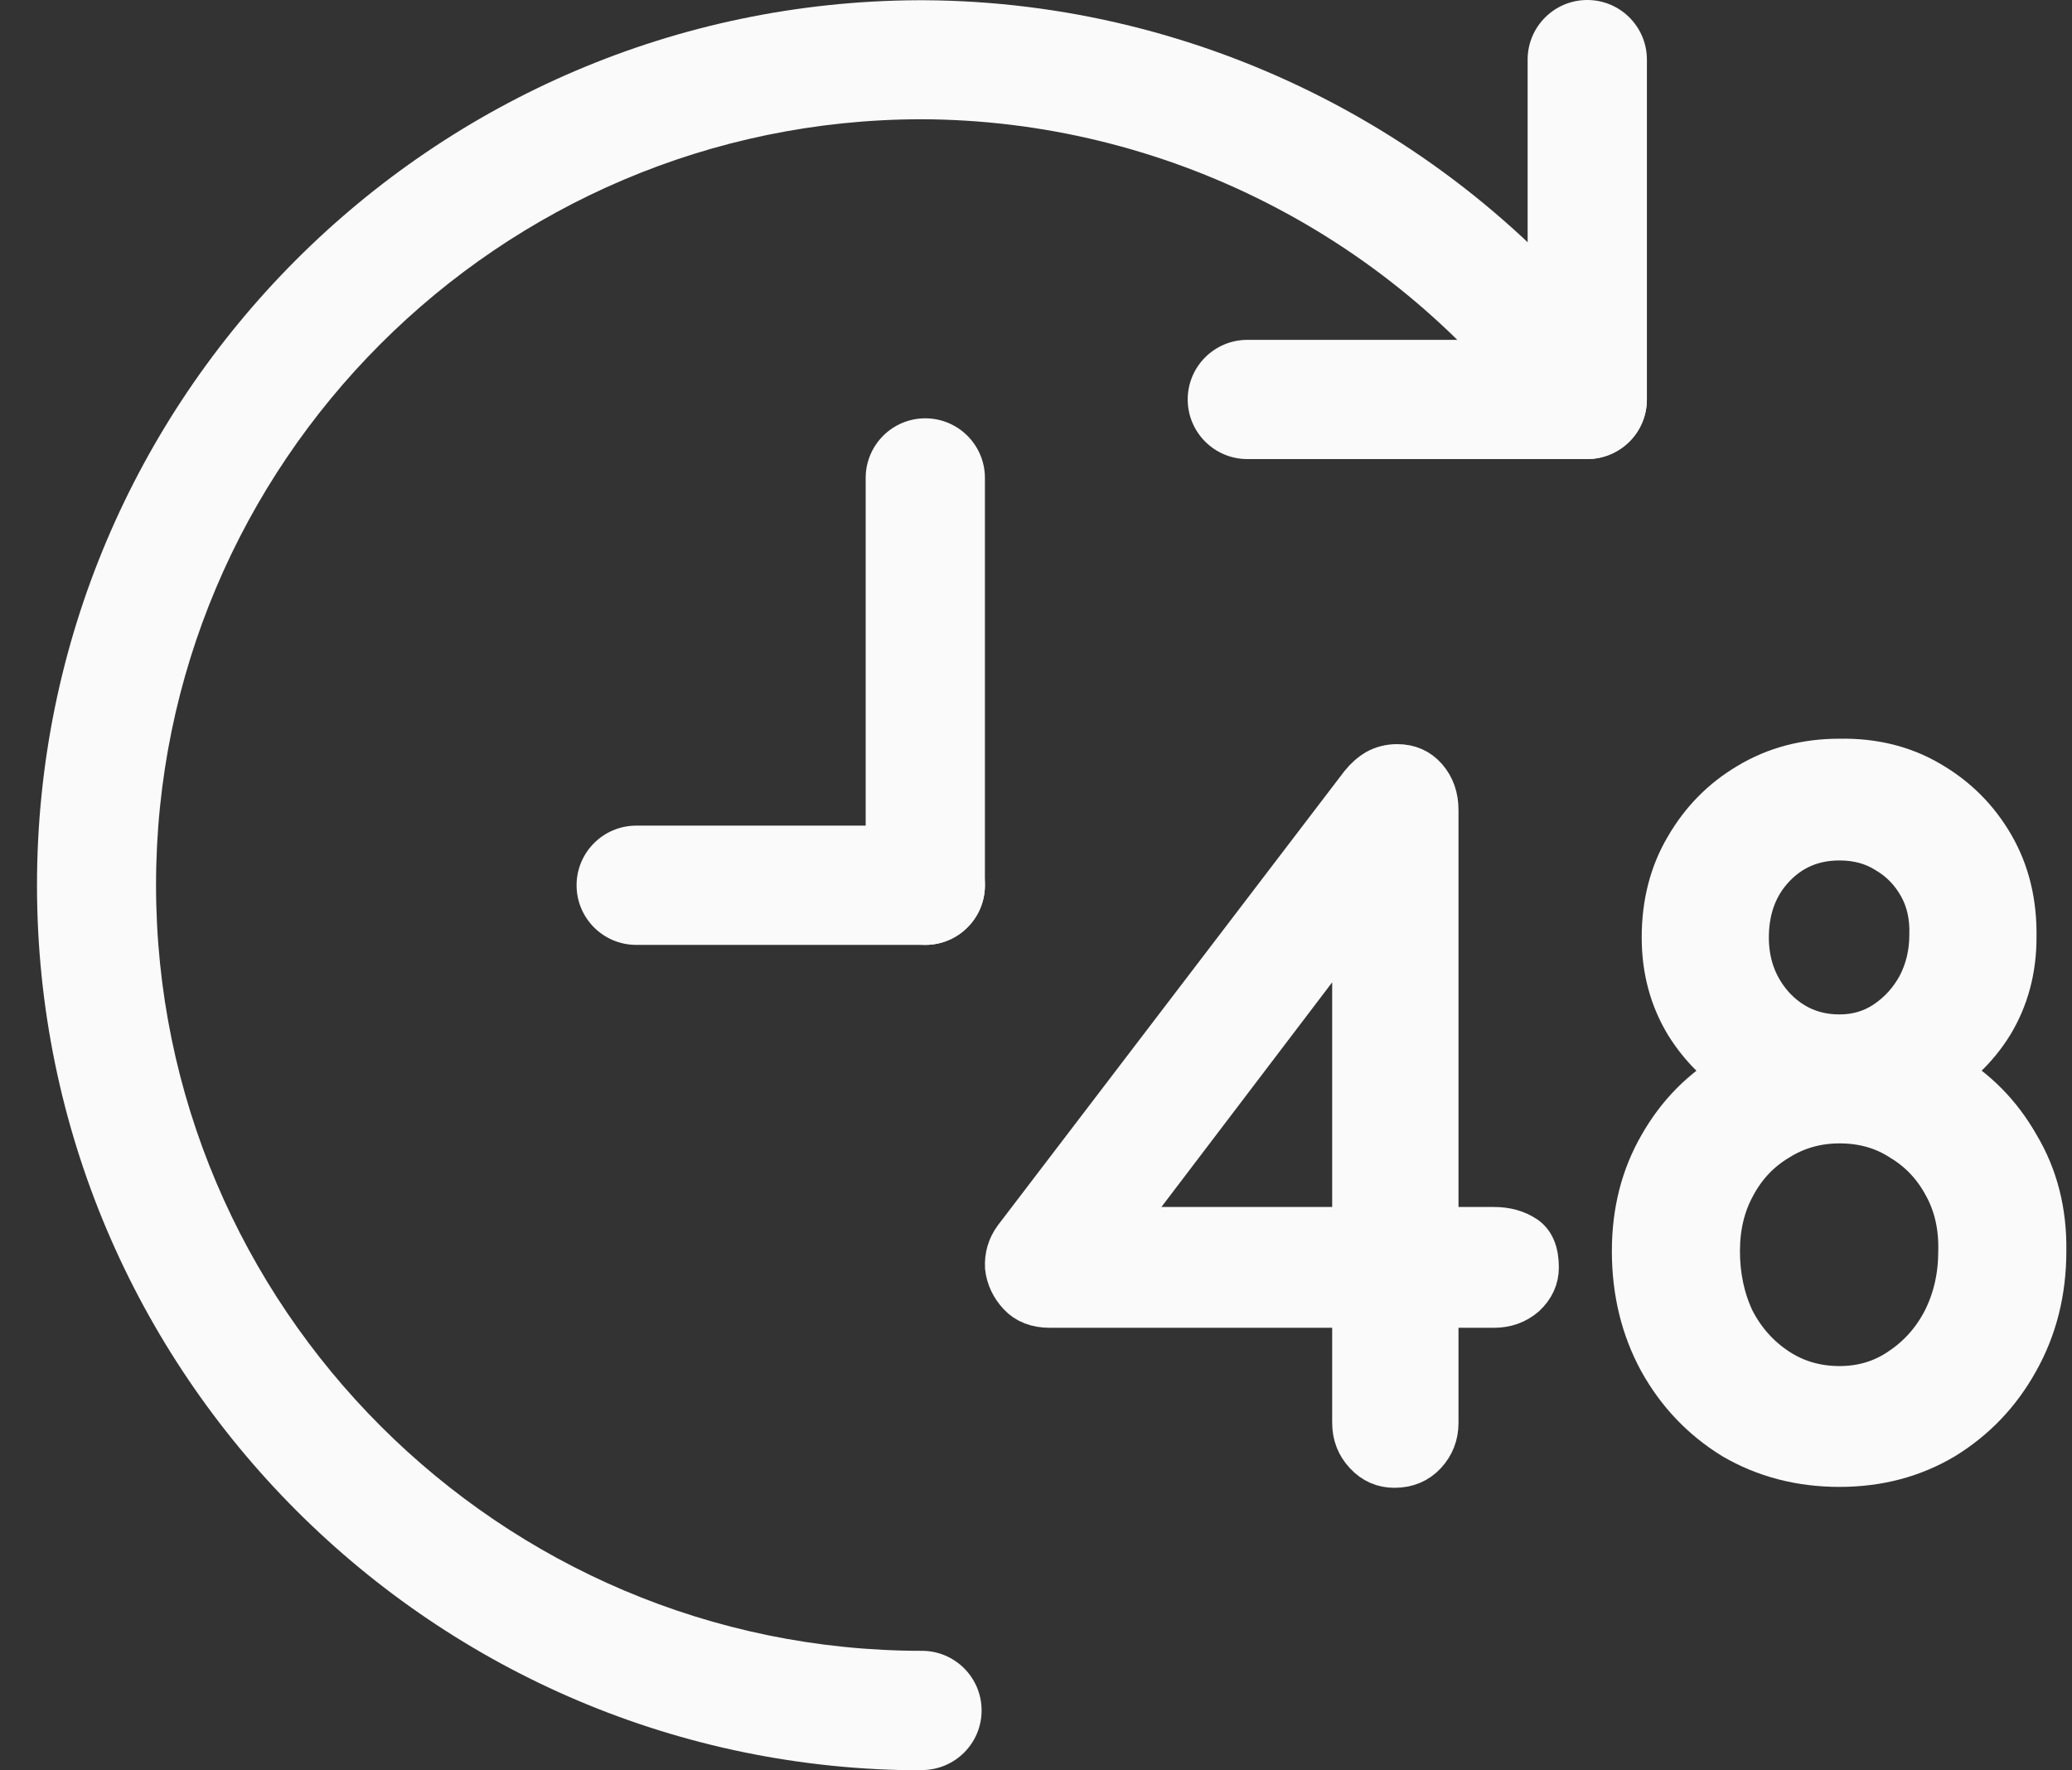 <svg width="55" height="47" viewBox="0 0 55 47" fill="none" xmlns="http://www.w3.org/2000/svg">
<rect x="0" y="0" width="55" height="47" fill="#333333" stroke="none"/>
<path d="M42.133 12.188H33.11C32.236 12.188 31.527 11.479 31.527 10.605C31.527 9.732 32.236 9.023 33.11 9.023H40.55V1.583C40.55 0.709 41.259 0 42.133 0C43.007 0 43.716 0.709 43.716 1.583V10.605C43.716 11.479 43.007 12.188 42.133 12.188Z" fill="#FAFAFA"/>
<path d="M24.479 47C11.525 47 0.982 36.458 0.982 23.503C0.982 10.549 11.474 0.057 24.391 0.006H24.505C31.957 0.038 39.017 3.647 43.411 9.675C43.924 10.384 43.772 11.372 43.063 11.884C42.354 12.397 41.366 12.245 40.853 11.536C37.041 6.306 30.906 3.179 24.441 3.166C13.247 3.185 4.142 12.296 4.142 23.497C4.142 34.697 13.266 43.828 24.473 43.828C25.347 43.828 26.056 44.537 26.056 45.411C26.056 46.284 25.347 46.993 24.473 46.993L24.479 47Z" fill="#FAFAFA"/>
<path d="M24.561 25.086C23.688 25.086 22.979 24.377 22.979 23.503V12.689C22.979 11.815 23.688 11.106 24.561 11.106C25.435 11.106 26.144 11.815 26.144 12.689V23.503C26.144 24.377 25.435 25.086 24.561 25.086Z" fill="#FAFAFA"/>
<path d="M24.562 25.086H16.888C16.014 25.086 15.305 24.377 15.305 23.503C15.305 22.63 16.014 21.92 16.888 21.92H24.562C25.435 21.92 26.145 22.63 26.145 23.503C26.145 24.377 25.435 25.086 24.562 25.086Z" fill="#FAFAFA"/>
<path d="M37.014 39C36.694 39 36.422 38.88 36.199 38.64C35.974 38.4 35.862 38.112 35.862 37.776V34.752H27.87C27.503 34.752 27.215 34.64 27.006 34.416C26.799 34.192 26.678 33.936 26.646 33.648C26.631 33.344 26.71 33.072 26.887 32.832L36.078 20.784C36.206 20.624 36.35 20.496 36.511 20.4C36.687 20.304 36.879 20.256 37.087 20.256C37.422 20.256 37.694 20.376 37.903 20.616C38.111 20.856 38.215 21.152 38.215 21.504V32.544H39.654C39.99 32.544 40.279 32.624 40.519 32.784C40.758 32.944 40.879 33.232 40.879 33.648C40.879 33.952 40.758 34.216 40.519 34.44C40.279 34.648 39.99 34.752 39.654 34.752H38.215V37.776C38.215 38.112 38.102 38.4 37.879 38.64C37.654 38.88 37.367 39 37.014 39ZM29.311 33.216L28.663 32.544H35.862V22.656L36.606 23.616L29.311 33.216Z" fill="#FAFAFA"/>
<path d="M48.83 38.976C47.774 38.976 46.822 38.728 45.974 38.232C45.142 37.72 44.486 37.032 44.006 36.168C43.526 35.288 43.286 34.304 43.286 33.216C43.286 32.16 43.526 31.216 44.006 30.384C44.486 29.536 45.142 28.872 45.974 28.392C46.822 27.912 47.774 27.672 48.83 27.672C49.886 27.672 50.83 27.912 51.662 28.392C52.494 28.872 53.15 29.536 53.63 30.384C54.126 31.216 54.366 32.16 54.35 33.216C54.35 34.304 54.102 35.288 53.606 36.168C53.126 37.032 52.47 37.72 51.638 38.232C50.806 38.728 49.87 38.976 48.83 38.976ZM48.83 36.768C49.422 36.768 49.95 36.608 50.414 36.288C50.894 35.968 51.27 35.544 51.542 35.016C51.814 34.472 51.95 33.872 51.95 33.216C51.966 32.576 51.838 32.008 51.566 31.512C51.294 31 50.918 30.6 50.438 30.312C49.974 30.008 49.438 29.856 48.83 29.856C48.238 29.856 47.702 30.008 47.222 30.312C46.742 30.6 46.366 31 46.094 31.512C45.822 32.008 45.686 32.576 45.686 33.216C45.686 33.872 45.814 34.472 46.07 35.016C46.342 35.544 46.718 35.968 47.198 36.288C47.678 36.608 48.222 36.768 48.83 36.768ZM48.83 29.424C47.918 29.424 47.102 29.224 46.382 28.824C45.678 28.424 45.118 27.888 44.702 27.216C44.286 26.528 44.078 25.752 44.078 24.888C44.078 23.976 44.286 23.168 44.702 22.464C45.118 21.744 45.678 21.176 46.382 20.76C47.102 20.328 47.918 20.112 48.83 20.112C49.742 20.096 50.55 20.296 51.254 20.712C51.974 21.128 52.542 21.696 52.958 22.416C53.374 23.136 53.574 23.96 53.558 24.888C53.558 25.752 53.35 26.528 52.934 27.216C52.518 27.888 51.95 28.424 51.23 28.824C50.526 29.224 49.726 29.424 48.83 29.424ZM48.83 27.432C49.278 27.432 49.678 27.312 50.03 27.072C50.382 26.832 50.662 26.52 50.87 26.136C51.078 25.736 51.182 25.296 51.182 24.816C51.198 24.336 51.102 23.912 50.894 23.544C50.686 23.176 50.406 22.888 50.054 22.68C49.702 22.456 49.294 22.344 48.83 22.344C48.158 22.344 47.598 22.576 47.15 23.04C46.702 23.504 46.47 24.096 46.454 24.816C46.438 25.536 46.654 26.152 47.102 26.664C47.566 27.176 48.142 27.432 48.83 27.432Z" fill="#FAFAFA"/>
<path d="M37.014 39C36.694 39 36.422 38.88 36.199 38.64C35.974 38.4 35.862 38.112 35.862 37.776V34.752H27.87C27.503 34.752 27.215 34.64 27.006 34.416C26.799 34.192 26.678 33.936 26.646 33.648C26.631 33.344 26.71 33.072 26.887 32.832L36.078 20.784C36.206 20.624 36.35 20.496 36.511 20.4C36.687 20.304 36.879 20.256 37.087 20.256C37.422 20.256 37.694 20.376 37.903 20.616C38.111 20.856 38.215 21.152 38.215 21.504V32.544H39.654C39.99 32.544 40.279 32.624 40.519 32.784C40.758 32.944 40.879 33.232 40.879 33.648C40.879 33.952 40.758 34.216 40.519 34.44C40.279 34.648 39.99 34.752 39.654 34.752H38.215V37.776C38.215 38.112 38.102 38.4 37.879 38.64C37.654 38.88 37.367 39 37.014 39ZM29.311 33.216L28.663 32.544H35.862V22.656L36.606 23.616L29.311 33.216Z" stroke="#FAFAFA"/>
<path d="M48.83 38.976C47.774 38.976 46.822 38.728 45.974 38.232C45.142 37.72 44.486 37.032 44.006 36.168C43.526 35.288 43.286 34.304 43.286 33.216C43.286 32.16 43.526 31.216 44.006 30.384C44.486 29.536 45.142 28.872 45.974 28.392C46.822 27.912 47.774 27.672 48.83 27.672C49.886 27.672 50.83 27.912 51.662 28.392C52.494 28.872 53.15 29.536 53.63 30.384C54.126 31.216 54.366 32.16 54.35 33.216C54.35 34.304 54.102 35.288 53.606 36.168C53.126 37.032 52.47 37.72 51.638 38.232C50.806 38.728 49.87 38.976 48.83 38.976ZM48.83 36.768C49.422 36.768 49.95 36.608 50.414 36.288C50.894 35.968 51.27 35.544 51.542 35.016C51.814 34.472 51.95 33.872 51.95 33.216C51.966 32.576 51.838 32.008 51.566 31.512C51.294 31 50.918 30.6 50.438 30.312C49.974 30.008 49.438 29.856 48.83 29.856C48.238 29.856 47.702 30.008 47.222 30.312C46.742 30.6 46.366 31 46.094 31.512C45.822 32.008 45.686 32.576 45.686 33.216C45.686 33.872 45.814 34.472 46.07 35.016C46.342 35.544 46.718 35.968 47.198 36.288C47.678 36.608 48.222 36.768 48.83 36.768ZM48.83 29.424C47.918 29.424 47.102 29.224 46.382 28.824C45.678 28.424 45.118 27.888 44.702 27.216C44.286 26.528 44.078 25.752 44.078 24.888C44.078 23.976 44.286 23.168 44.702 22.464C45.118 21.744 45.678 21.176 46.382 20.76C47.102 20.328 47.918 20.112 48.83 20.112C49.742 20.096 50.55 20.296 51.254 20.712C51.974 21.128 52.542 21.696 52.958 22.416C53.374 23.136 53.574 23.96 53.558 24.888C53.558 25.752 53.35 26.528 52.934 27.216C52.518 27.888 51.95 28.424 51.23 28.824C50.526 29.224 49.726 29.424 48.83 29.424ZM48.83 27.432C49.278 27.432 49.678 27.312 50.03 27.072C50.382 26.832 50.662 26.52 50.87 26.136C51.078 25.736 51.182 25.296 51.182 24.816C51.198 24.336 51.102 23.912 50.894 23.544C50.686 23.176 50.406 22.888 50.054 22.68C49.702 22.456 49.294 22.344 48.83 22.344C48.158 22.344 47.598 22.576 47.15 23.04C46.702 23.504 46.47 24.096 46.454 24.816C46.438 25.536 46.654 26.152 47.102 26.664C47.566 27.176 48.142 27.432 48.83 27.432Z" stroke="#FAFAFA"/>
</svg>
